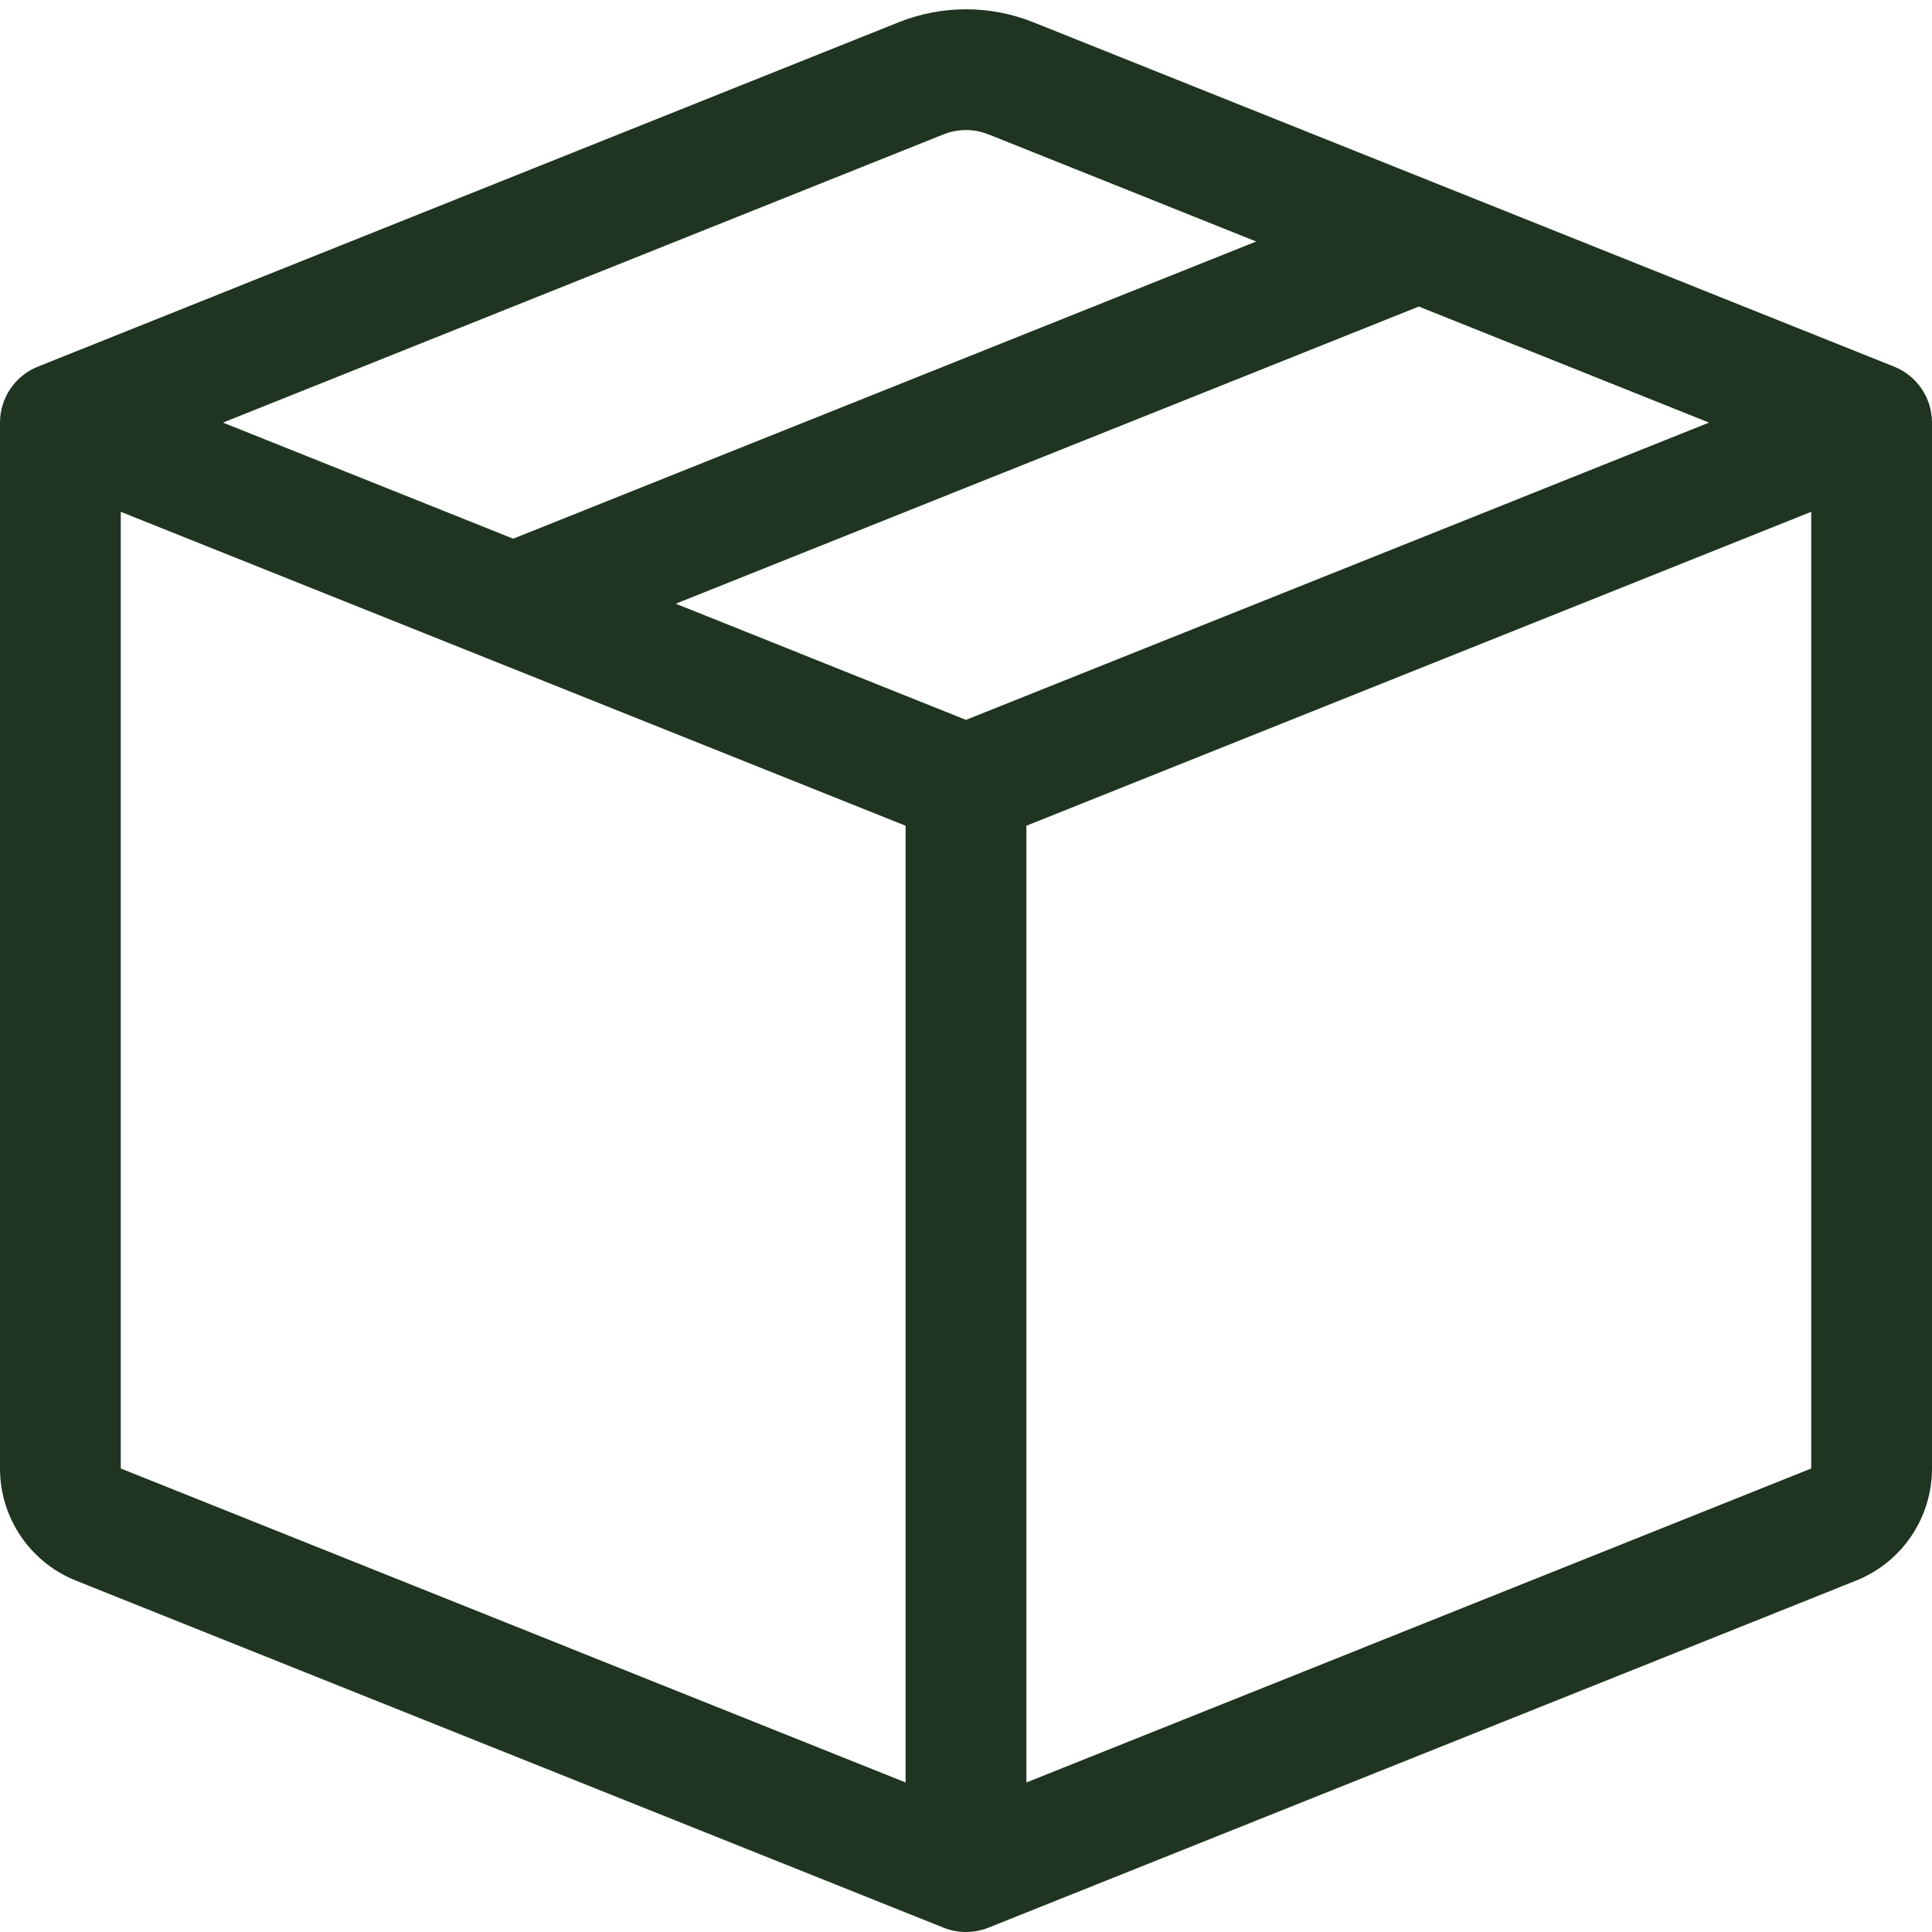 <svg xmlns="http://www.w3.org/2000/svg" fill="none" viewBox="0 0 35 35" height="35" width="35">
<path fill="#1F3521" d="M17.906 2.434C17.645 2.33 17.355 2.33 17.094 2.434L4.039 7.656L9.297 9.759L22.758 4.375L17.906 2.434ZM25.703 5.553L12.242 10.937L17.5 13.041L30.961 7.656L25.703 5.553ZM32.812 9.272L18.594 14.959V32.291L32.812 26.603V9.272ZM16.406 32.291V14.959L2.188 9.272V26.603L16.406 32.291ZM16.281 0.403C17.064 0.09 17.936 0.09 18.719 0.403L34.312 6.641C34.728 6.807 35 7.209 35 7.656V26.603C35 27.498 34.455 28.302 33.625 28.634L17.906 34.922C17.645 35.026 17.355 35.026 17.094 34.922L1.375 28.634C0.545 28.302 0 27.498 0 26.603V7.656C0 7.209 0.272 6.807 0.688 6.641L16.281 0.403Z"></path>
</svg>
